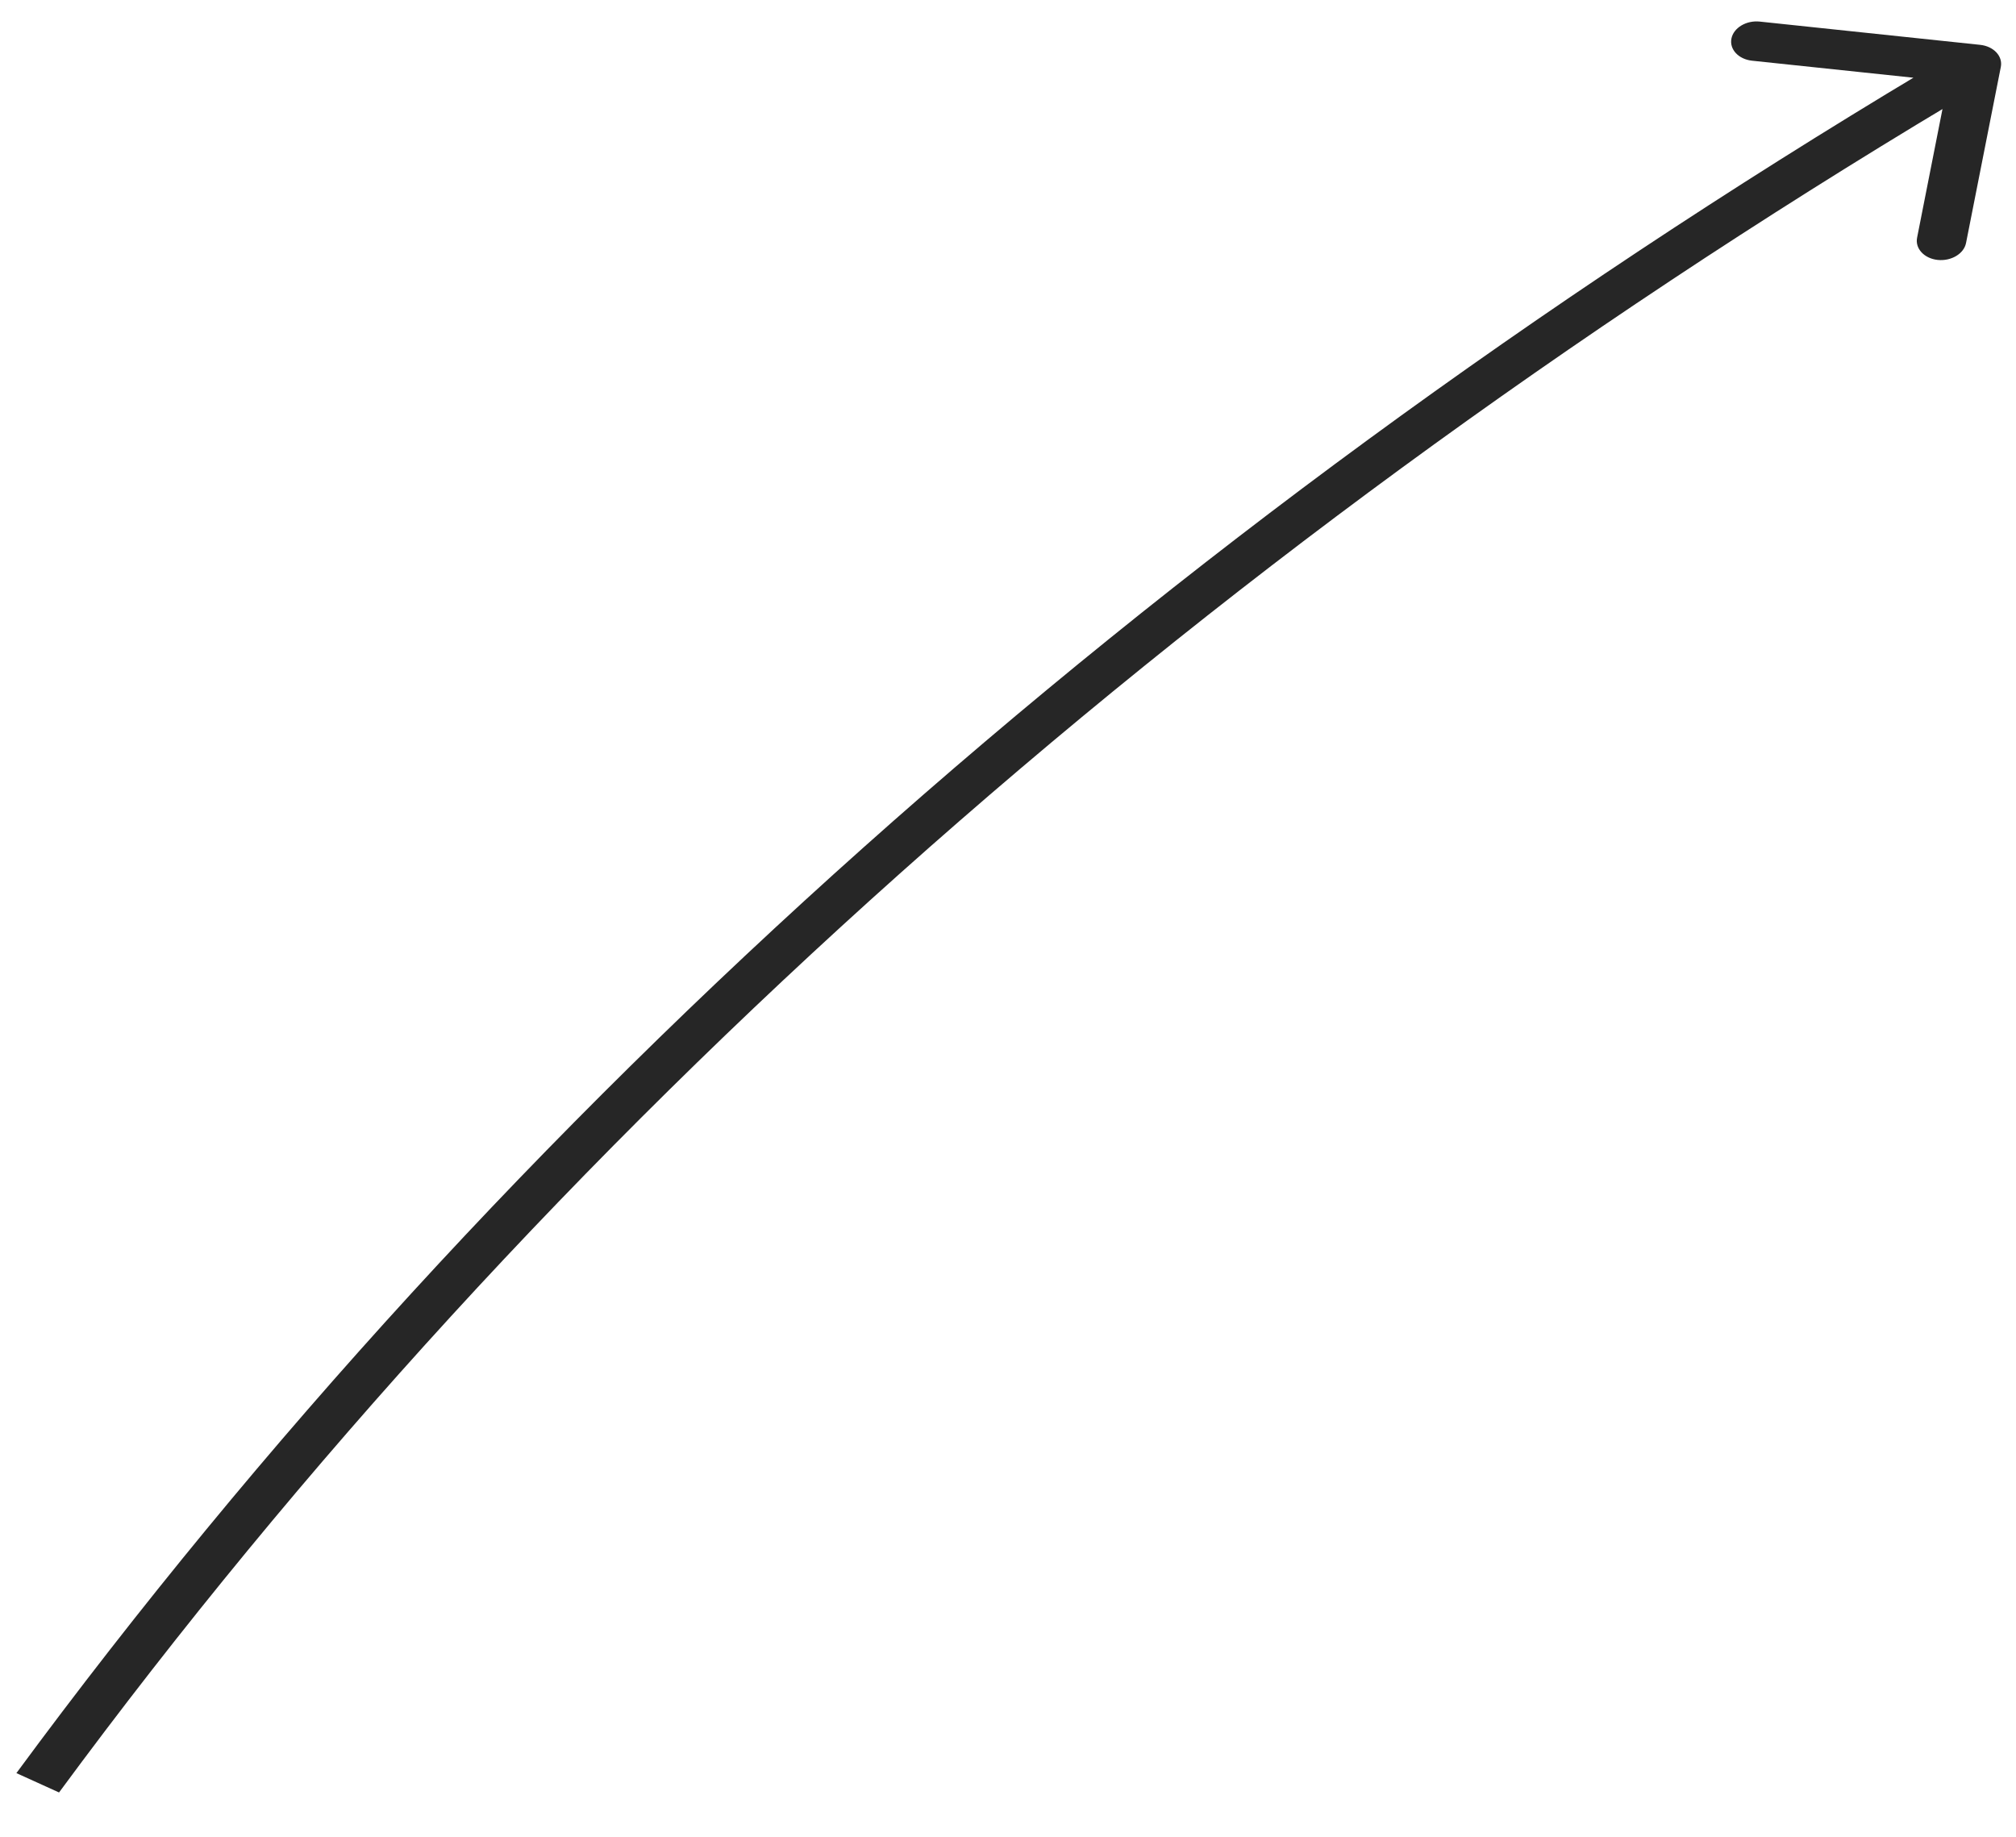 <?xml version="1.0" encoding="UTF-8"?> <svg xmlns="http://www.w3.org/2000/svg" width="45" height="41" viewBox="0 0 45 41" fill="none"> <path d="M43.245 1.958L42.919 1.609L43.245 1.958ZM44.661 1.495C44.709 1.254 44.502 1.033 44.2 1.001L39.281 0.482C38.979 0.45 38.696 0.62 38.648 0.861C38.6 1.102 38.807 1.323 39.109 1.355L43.481 1.816L42.792 5.307C42.745 5.548 42.951 5.77 43.252 5.802C43.554 5.833 43.838 5.664 43.885 5.423L44.661 1.495ZM43.57 2.307L44.44 1.787L43.789 1.088L42.919 1.609L43.57 2.307ZM1.318 40.01C12.115 25.357 26.49 12.53 43.57 2.307L42.919 1.609C25.718 11.904 11.24 24.822 0.366 39.578L1.318 40.01Z" fill="#262626"></path> </svg> 